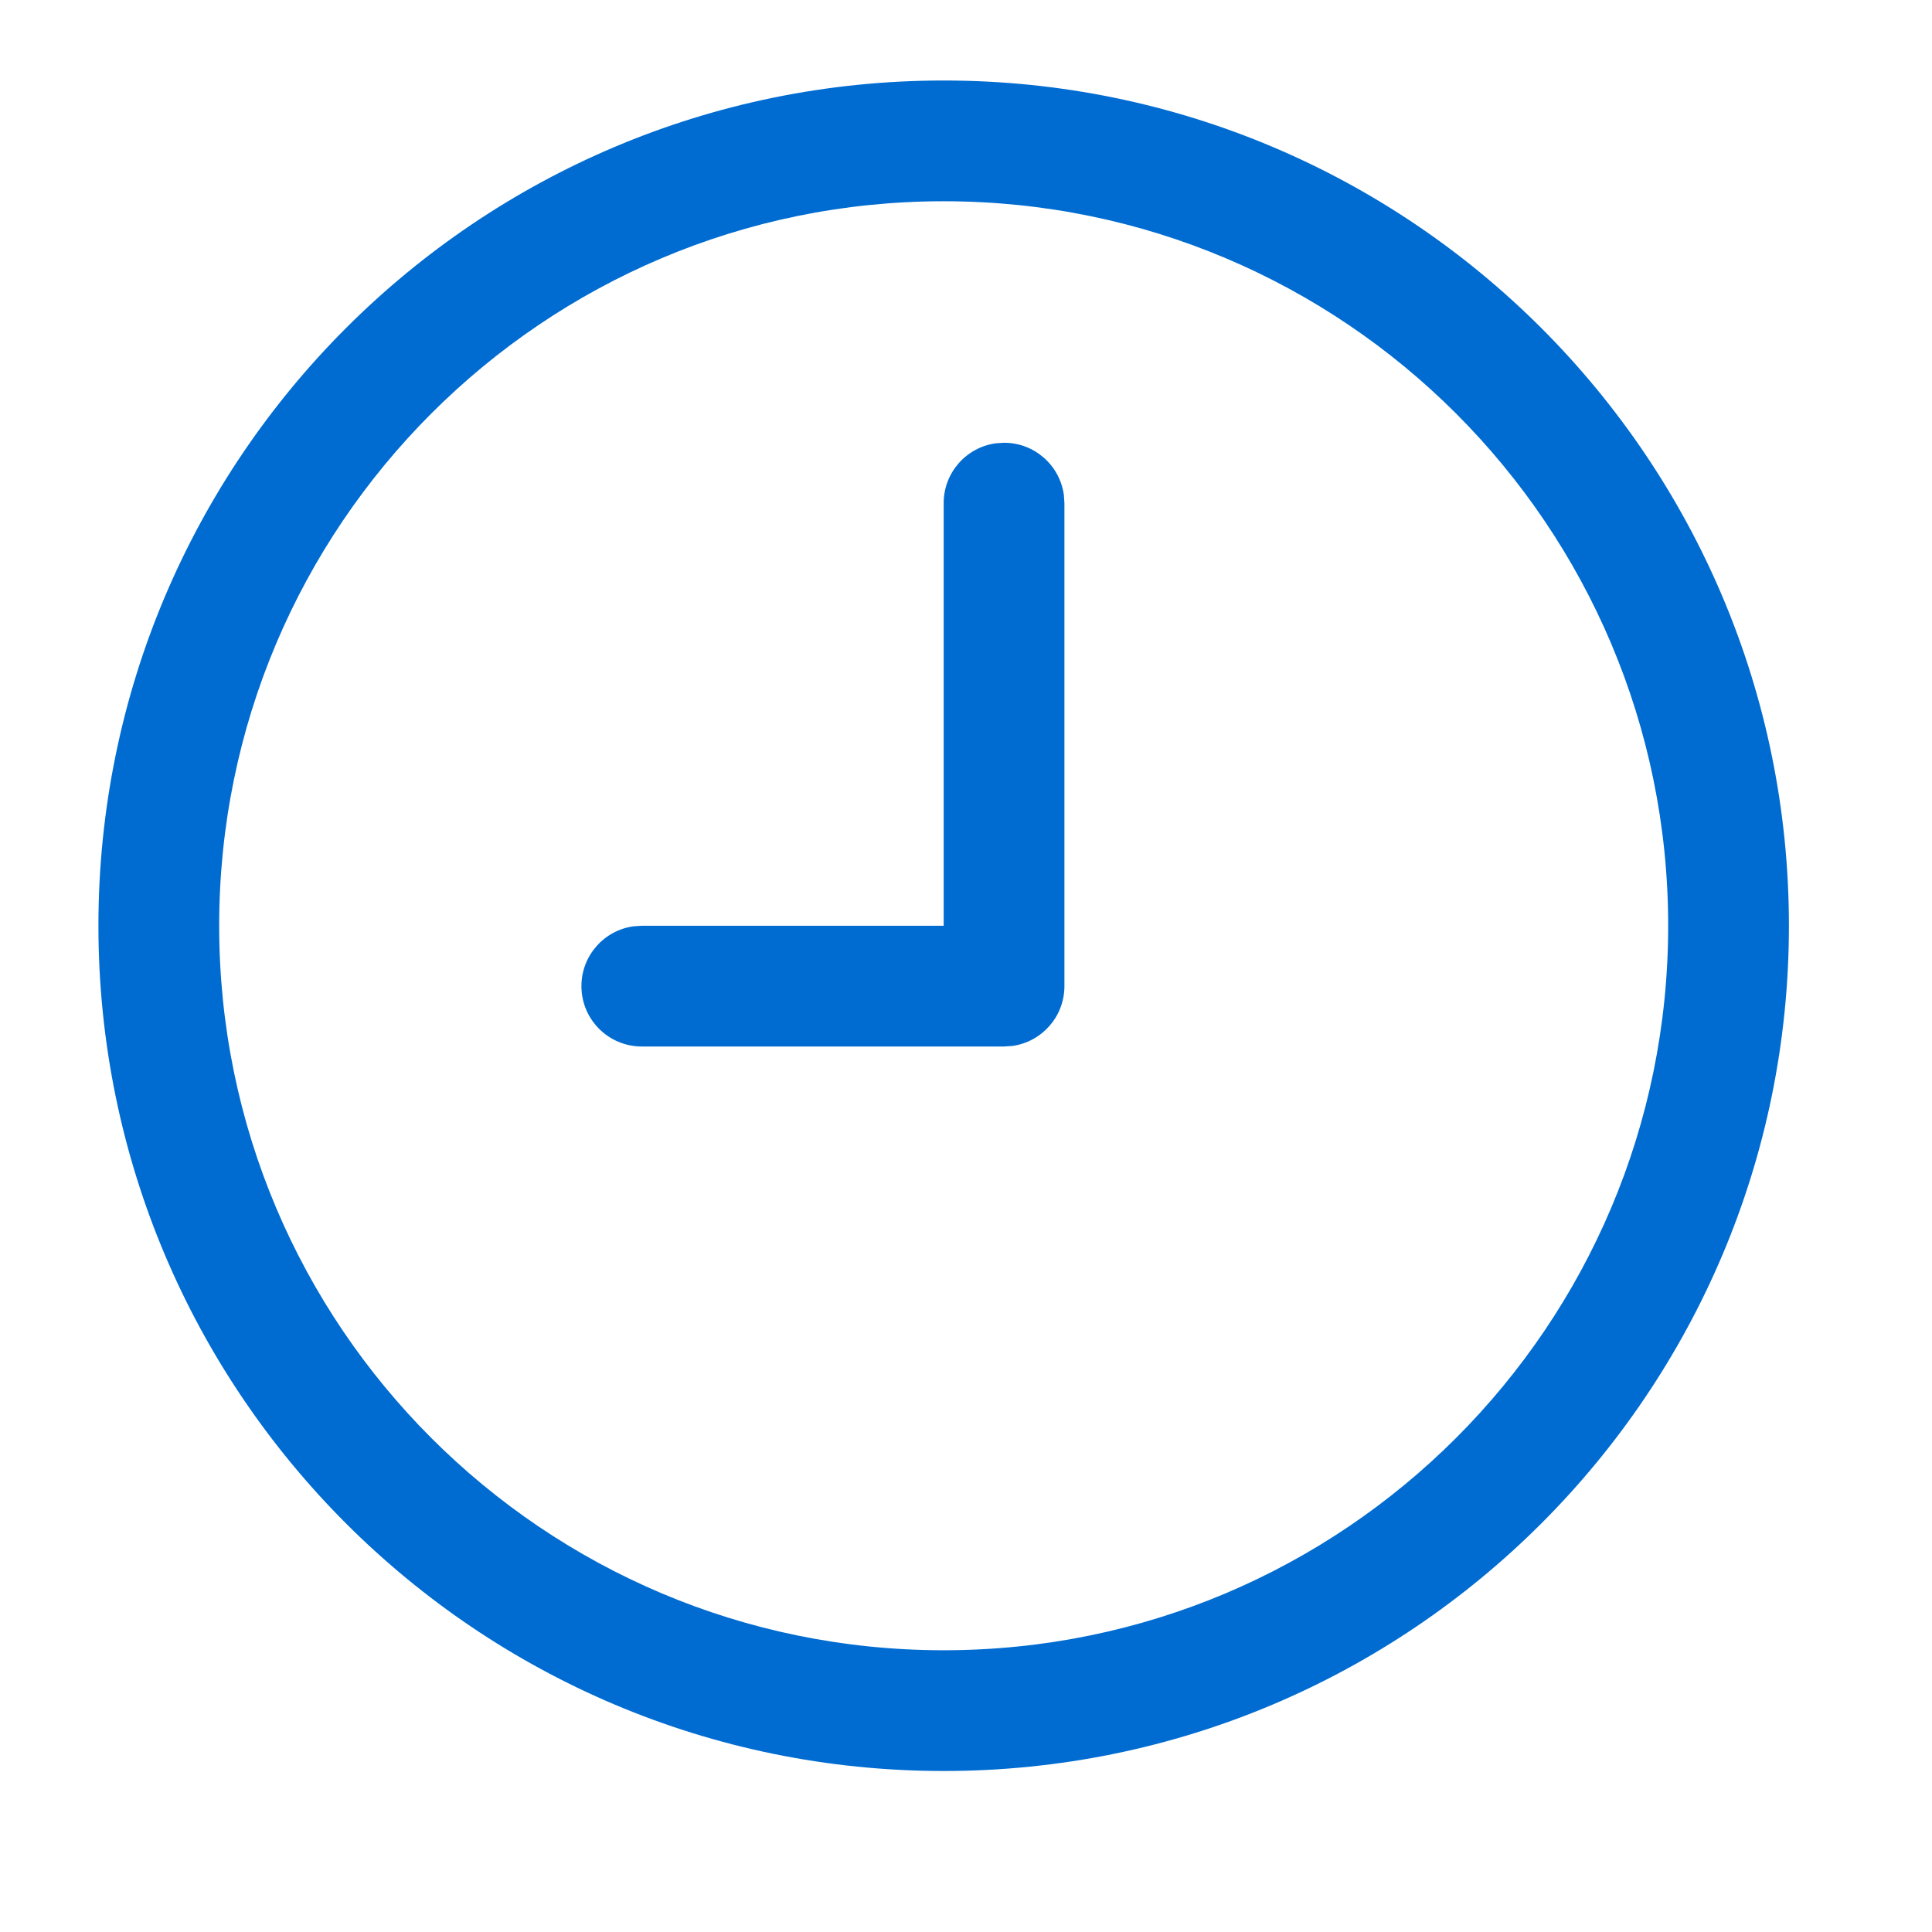 <svg width="72" height="72" viewBox="0 0 72 72" fill="none" xmlns="http://www.w3.org/2000/svg">
<path d="M39.647 18.445C39.498 17.346 38.557 16.5 37.418 16.5L37.113 16.52C36.014 16.669 35.168 17.611 35.168 18.75V34.5H23.918L23.613 34.52C22.514 34.669 21.668 35.611 21.668 36.75C21.668 37.993 22.675 39 23.918 39H37.418L37.723 38.98C38.822 38.831 39.668 37.889 39.668 36.75V18.75L39.647 18.445Z" fill="#006CD1"/>
<path fill-rule="evenodd" clip-rule="evenodd" d="M35.168 3C52.565 3 66.668 17.103 66.668 34.5C66.668 51.897 52.565 66 35.168 66C17.771 66 3.668 51.897 3.668 34.5C3.668 17.103 17.771 3 35.168 3ZM35.168 7.5C20.256 7.5 8.168 19.588 8.168 34.5C8.168 49.412 20.256 61.5 35.168 61.5C50.08 61.5 62.168 49.412 62.168 34.5C62.168 19.588 50.08 7.5 35.168 7.5Z" fill="#006CD1"/>
</svg>

